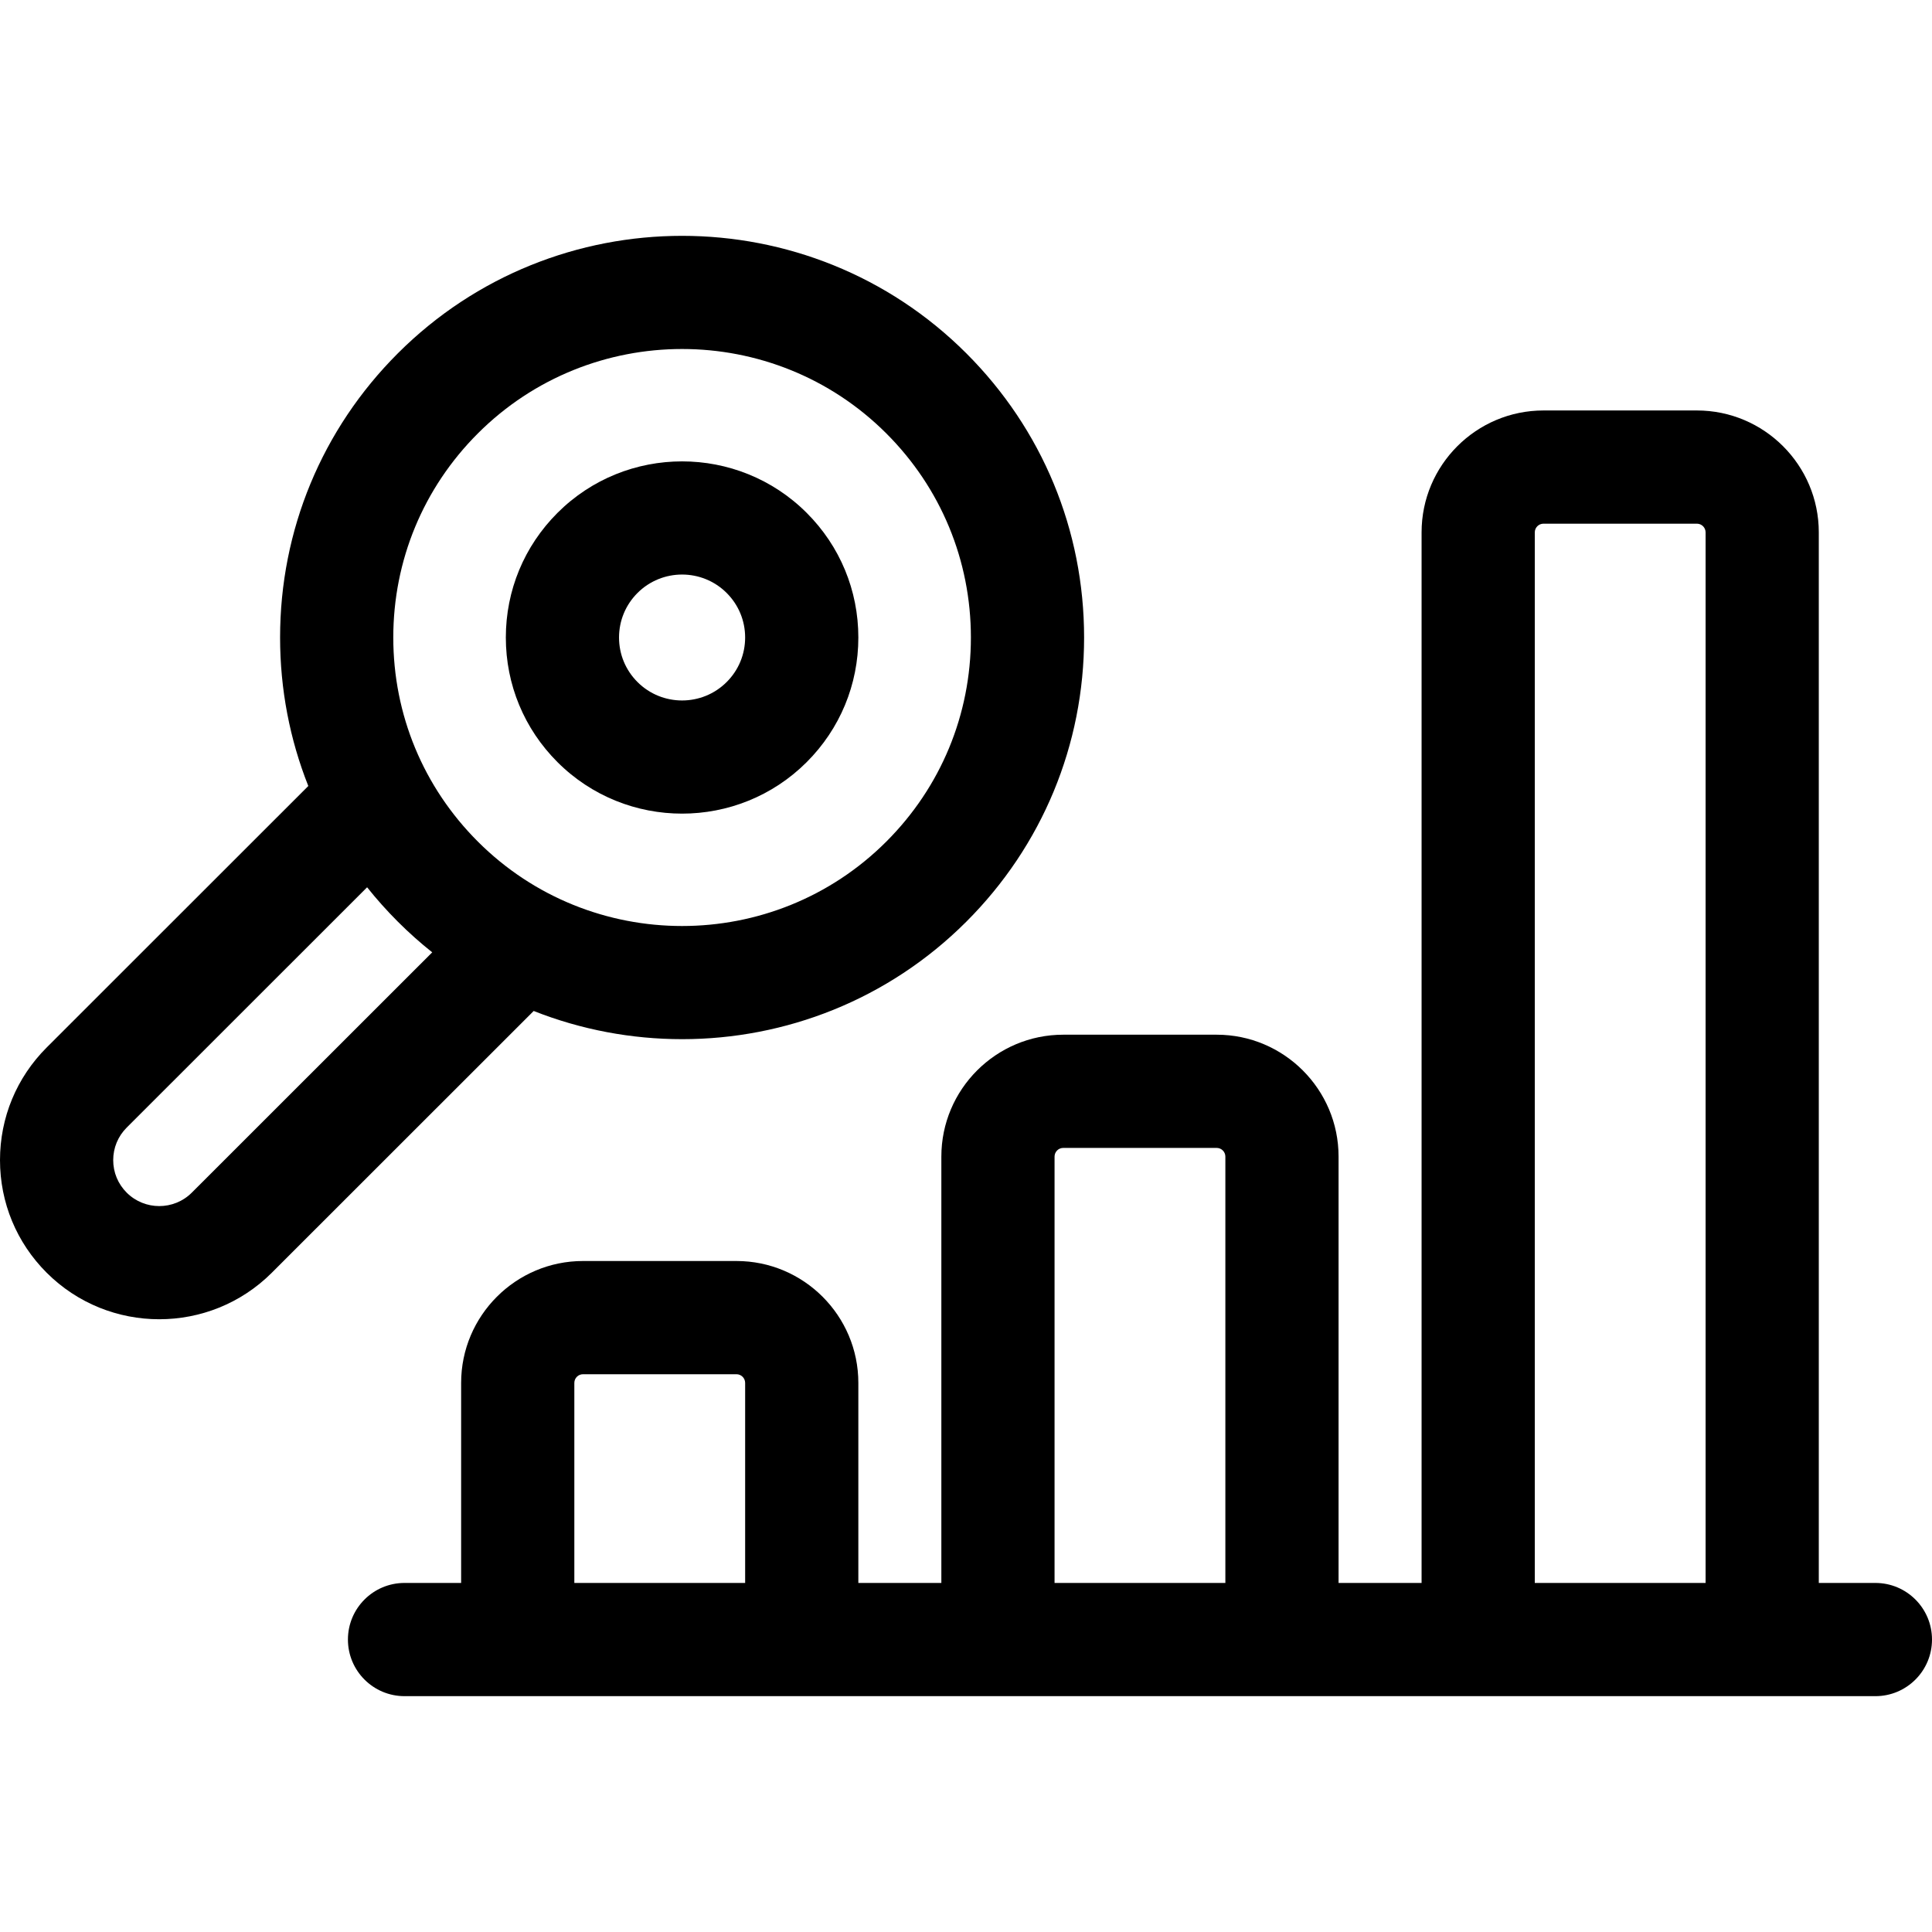 <svg xmlns="http://www.w3.org/2000/svg" viewBox="0 0 512 512">
  <path d="M180.762 275.392c27.28 0 54.561-10.379 75.329-31.139 20.124-20.114 31.207-46.859 31.207-75.307s-11.083-55.193-31.207-75.308c-41.537-41.517-109.121-41.517-150.658 0-20.124 20.115-31.207 46.86-31.207 75.308 0 13.695 2.569 26.995 7.478 39.351l-69.339 69.308C4.391 285.575 0 296.172 0 307.444c0 11.271 4.391 21.868 12.364 29.838 8.227 8.222 19.032 12.333 29.838 12.333 10.807 0 21.612-4.111 29.839-12.334l69.393-69.363c12.599 4.982 25.963 7.474 39.328 7.474zM126.64 114.86c14.923-14.916 34.52-22.371 54.122-22.371 19.598 0 39.202 7.459 54.122 22.371 14.454 14.447 22.414 33.656 22.414 54.086s-7.96 39.638-22.414 54.085c-29.844 29.83-78.4 29.828-108.244 0-14.454-14.447-22.414-33.655-22.414-54.085s7.96-39.639 22.414-54.086zM50.834 316.058c-4.76 4.758-12.504 4.757-17.264-.001-2.303-2.301-3.57-5.36-3.57-8.614 0-3.253 1.268-6.313 3.571-8.615l63.716-63.688c2.523 3.166 5.24 6.209 8.145 9.113 2.914 2.913 5.957 5.622 9.11 8.126z"/>
  <path d="M497 419.496h-15V141.083c0-17.813-14.49-32.305-32.301-32.305h-40.665c-17.811 0-32.3 14.492-32.3 32.305v278.413h-22V306.511c0-17.813-14.49-32.305-32.301-32.305h-40.665c-17.811 0-32.301 14.492-32.301 32.305v112.985H227.47v-53.011c0-17.813-14.49-32.305-32.301-32.305h-40.665c-17.811 0-32.3 14.492-32.3 32.305v53.011h-15c-8.284 0-15 6.717-15 15.002s6.716 15.002 15 15.002H497c8.284 0 15-6.717 15-15.002s-6.716-15.002-15-15.002zm-344.795 0v-53.011c0-1.269 1.031-2.301 2.3-2.301h40.665c1.269 0 2.301 1.032 2.301 2.301v53.011zm127.263 0V306.511c0-1.269 1.032-2.301 2.301-2.301h40.665c1.269 0 2.301 1.032 2.301 2.301v112.985zm127.266 0V141.083c0-1.269 1.031-2.301 2.3-2.301h40.665c1.269 0 2.301 1.032 2.301 2.301v278.413zM180.762 215.62c11.958 0 23.921-4.551 33.025-13.651v-.001c8.824-8.821 13.684-20.548 13.684-33.022 0-12.475-4.859-24.202-13.684-33.024-18.211-18.202-47.842-18.2-66.051.001-8.824 8.821-13.684 20.548-13.684 33.023 0 12.474 4.859 24.201 13.684 33.022 9.106 9.102 21.064 13.652 33.026 13.652zm-11.819-58.475c3.259-3.256 7.538-4.885 11.818-4.885 4.279 0 8.56 1.629 11.818 4.885 3.153 3.153 4.891 7.344 4.891 11.801s-1.737 8.648-4.891 11.8v-.001c-6.518 6.515-17.121 6.514-23.637.001-3.153-3.153-4.891-7.344-4.891-11.8.002-4.458 1.739-8.649 4.892-11.801z"/>
</svg>